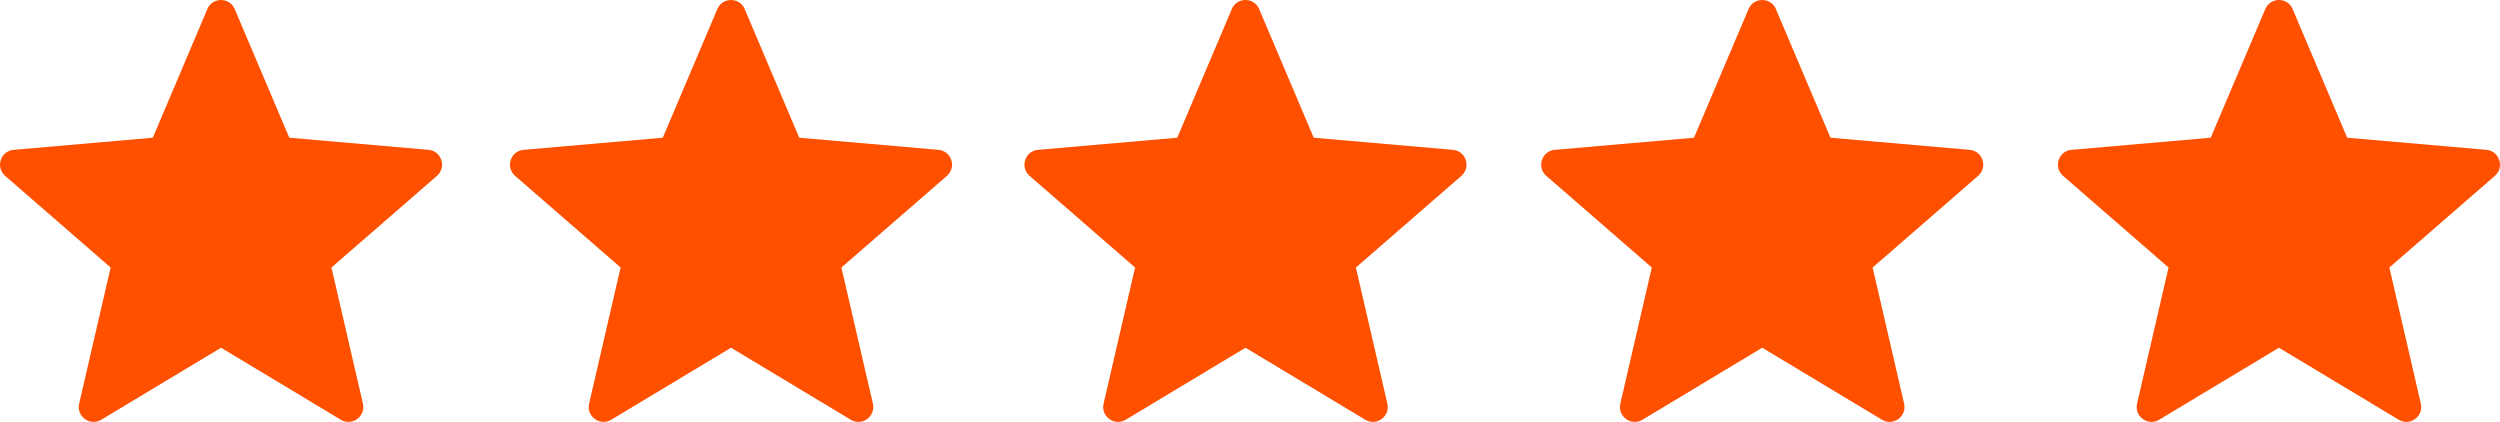 <?xml version="1.0" encoding="UTF-8"?>
<svg id="Ebene_1" xmlns="http://www.w3.org/2000/svg" viewBox="0 0 1107.92 186.98">
  <defs>
    <style>
      .cls-1 {
        fill: #ff5000;
      }
    </style>
  </defs>
  <path class="cls-1" d="M104.02,4.02l24.18,57.01,61.69,5.37c5.79.5,8.14,7.72,3.75,11.54l-46.75,40.61,13.95,60.33c1.31,5.67-4.83,10.13-9.81,7.13l-53.07-31.91-53.07,31.91c-4.98,3-11.13-1.46-9.81-7.13l13.95-60.33L2.28,77.94c-4.39-3.81-2.05-11.03,3.75-11.54l61.69-5.37L91.89,4.02c2.27-5.36,9.86-5.36,12.13,0Z"/>
  <path class="cls-1" d="M330.02,4.02l24.18,57.01,61.69,5.37c5.79.5,8.14,7.72,3.75,11.54l-46.75,40.61,13.95,60.33c1.31,5.67-4.83,10.13-9.81,7.13l-53.07-31.91-53.07,31.91c-4.98,3-11.13-1.46-9.81-7.13l13.95-60.33-46.75-40.61c-4.39-3.81-2.05-11.03,3.75-11.54l61.69-5.37,24.18-57.01c2.27-5.36,9.86-5.36,12.13,0Z"/>
  <path class="cls-1" d="M558.02,4.02l24.18,57.01,61.69,5.37c5.79.5,8.14,7.72,3.75,11.54l-46.75,40.61,13.95,60.33c1.31,5.67-4.83,10.13-9.81,7.13l-53.07-31.91-53.07,31.91c-4.98,3-11.13-1.46-9.81-7.13l13.95-60.33-46.75-40.61c-4.39-3.81-2.05-11.03,3.75-11.54l61.69-5.37,24.18-57.01c2.27-5.36,9.86-5.36,12.13,0Z"/>
  <path class="cls-1" d="M787.02,4.02l24.18,57.01,61.69,5.37c5.79.5,8.14,7.72,3.75,11.54l-46.75,40.61,13.95,60.33c1.31,5.67-4.83,10.13-9.81,7.13l-53.07-31.91-53.07,31.91c-4.98,3-11.13-1.46-9.81-7.13l13.95-60.33-46.75-40.61c-4.39-3.81-2.05-11.03,3.75-11.54l61.69-5.37,24.18-57.01c2.27-5.36,9.86-5.36,12.13,0Z"/>
  <path class="cls-1" d="M1016.02,4.02l24.18,57.01,61.69,5.37c5.79.5,8.14,7.72,3.75,11.54l-46.75,40.61,13.95,60.33c1.31,5.67-4.83,10.13-9.81,7.13l-53.07-31.91-53.07,31.91c-4.98,3-11.13-1.46-9.81-7.13l13.95-60.33-46.75-40.61c-4.39-3.81-2.05-11.03,3.75-11.54l61.69-5.37,24.18-57.01c2.27-5.36,9.86-5.36,12.13,0Z"/>
</svg>
